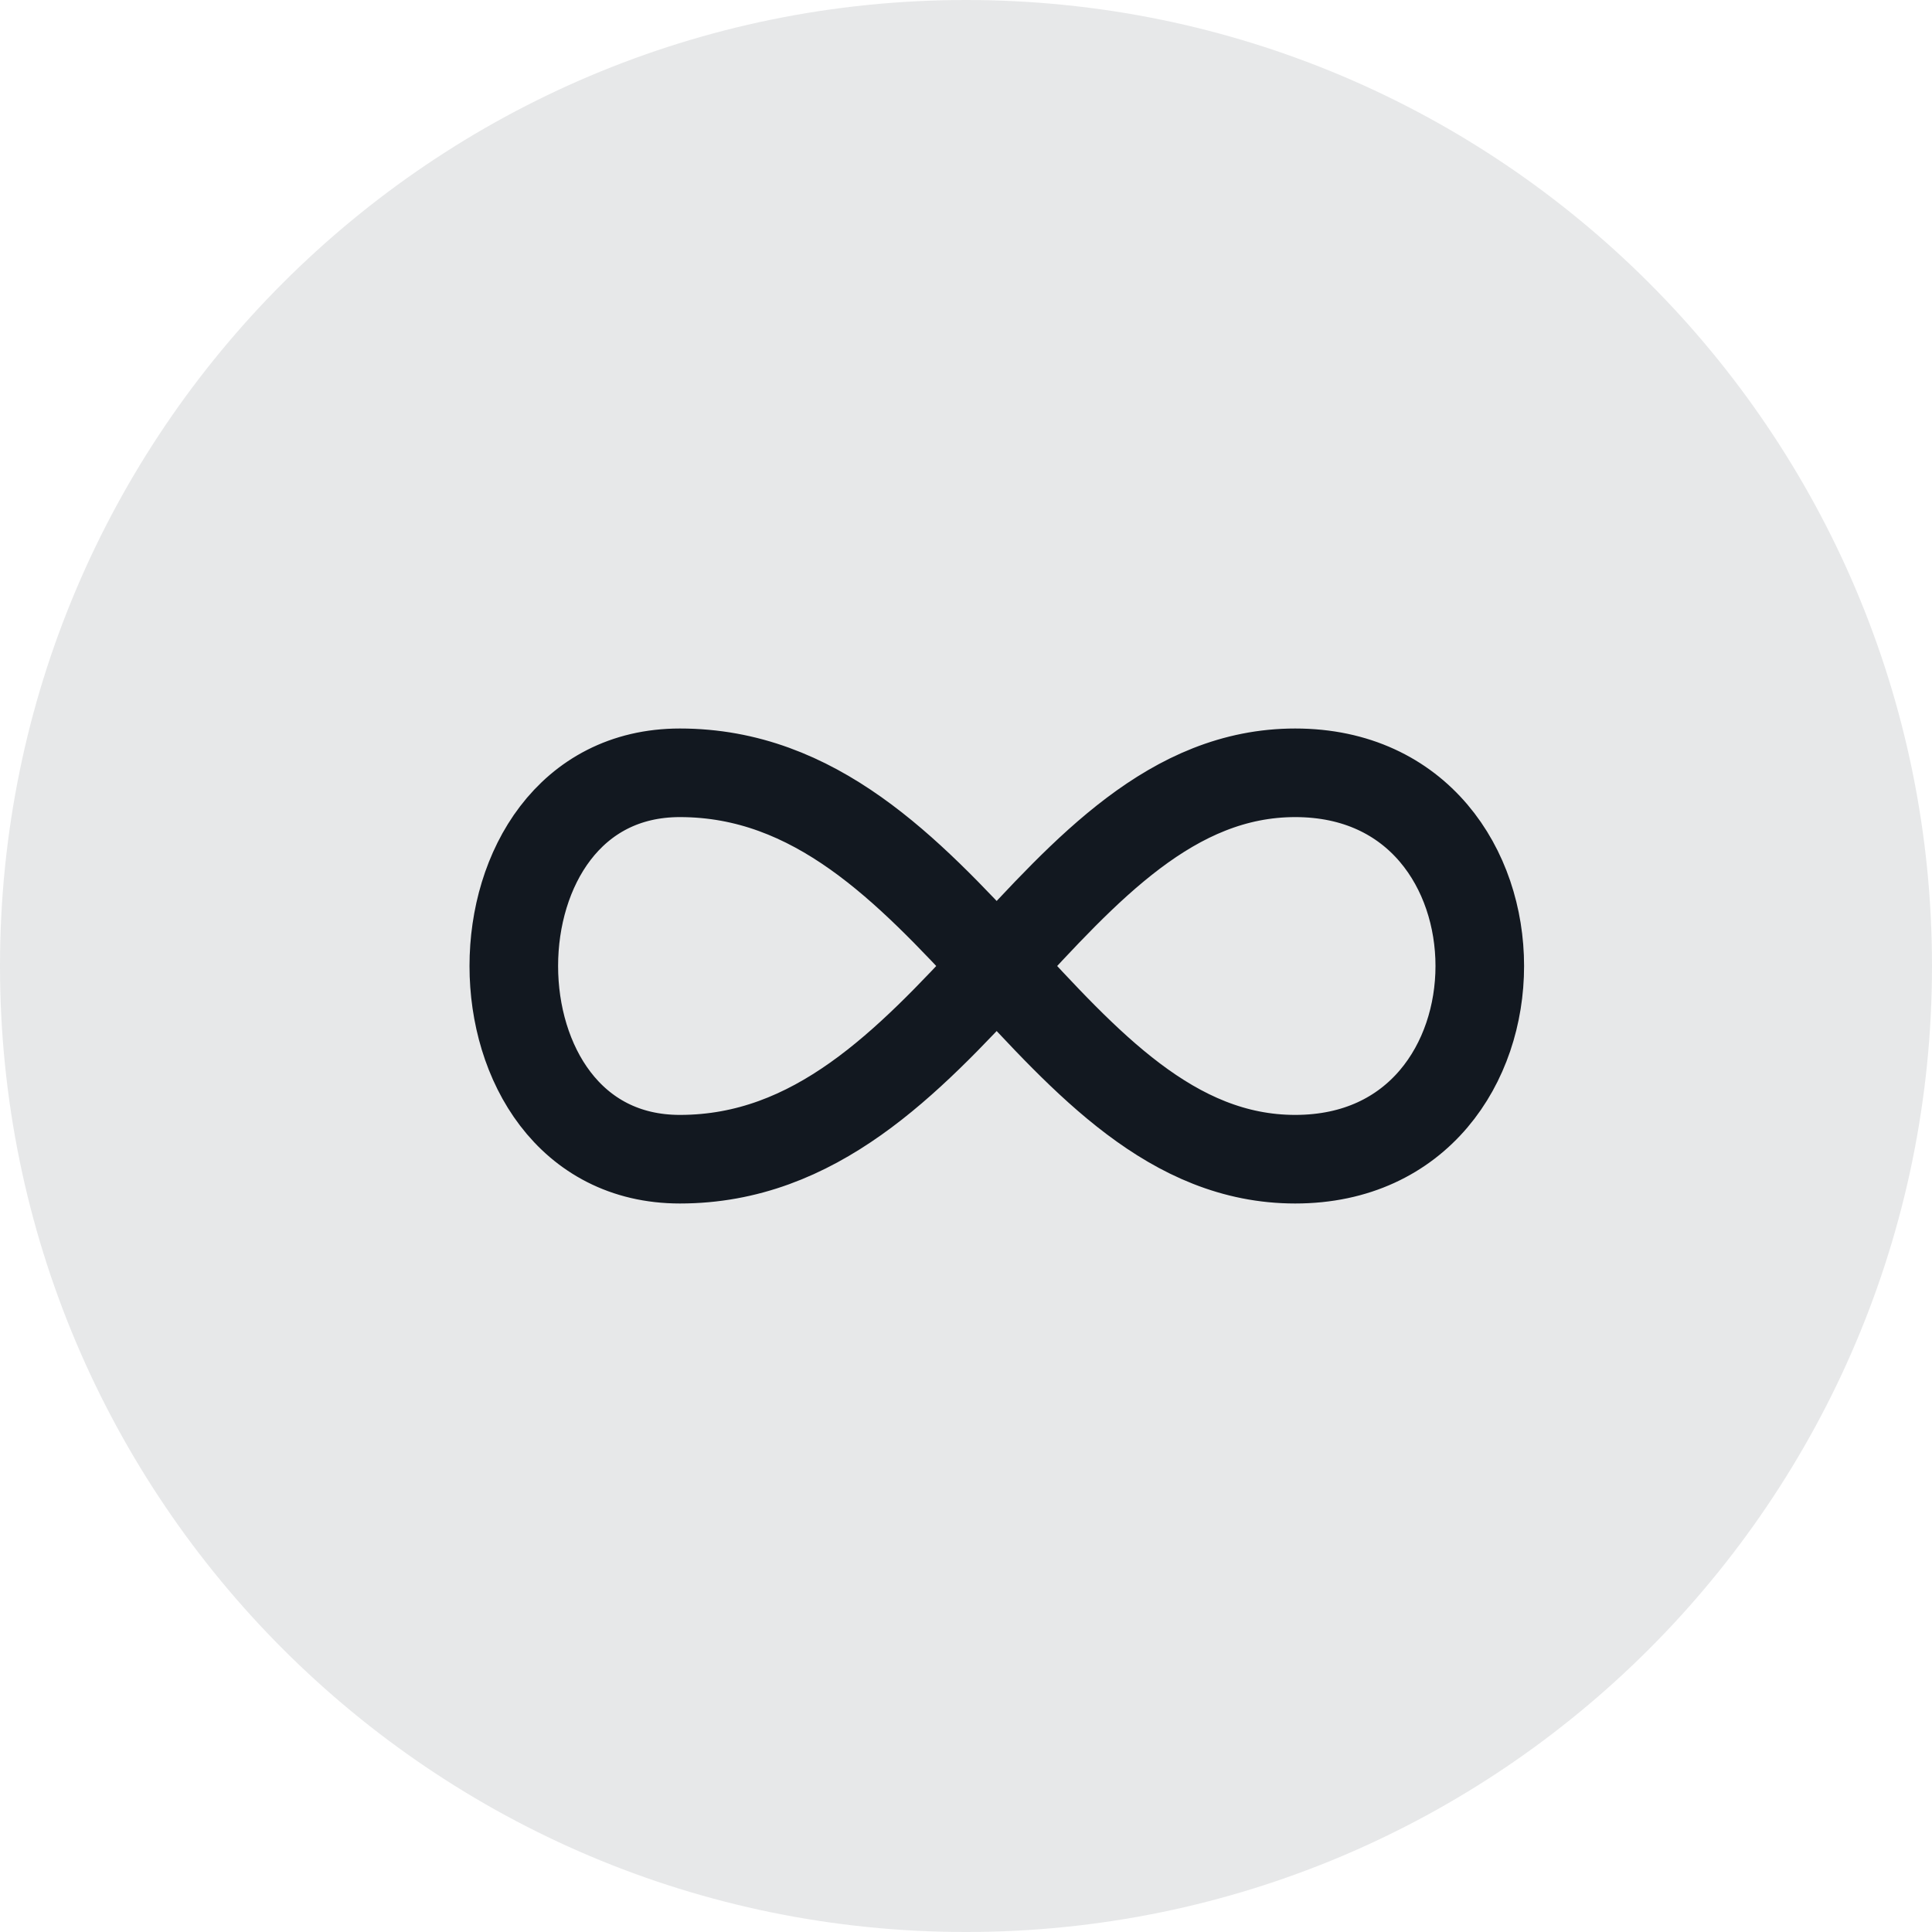 <svg width="41" height="41" viewBox="0 0 41 41" fill="none" xmlns="http://www.w3.org/2000/svg">
<path d="M27.486 16.4C32.709 16.4 32.709 24.6 27.486 24.6C22.264 24.6 20.175 16.4 14.428 16.4C9.729 16.4 9.729 24.6 14.428 24.6C20.175 24.6 22.264 16.4 27.487 16.4H27.486Z" stroke="#131820" stroke-width="1.88" stroke-linecap="round" stroke-linejoin="round"/>
<path opacity="0.1" d="M20.5 41C31.822 41 41 31.822 41 20.5C41 9.178 31.822 0 20.5 0C9.178 0 0 9.178 0 20.5C0 31.822 9.178 41 20.5 41Z" fill="#131820"/>
</svg>
